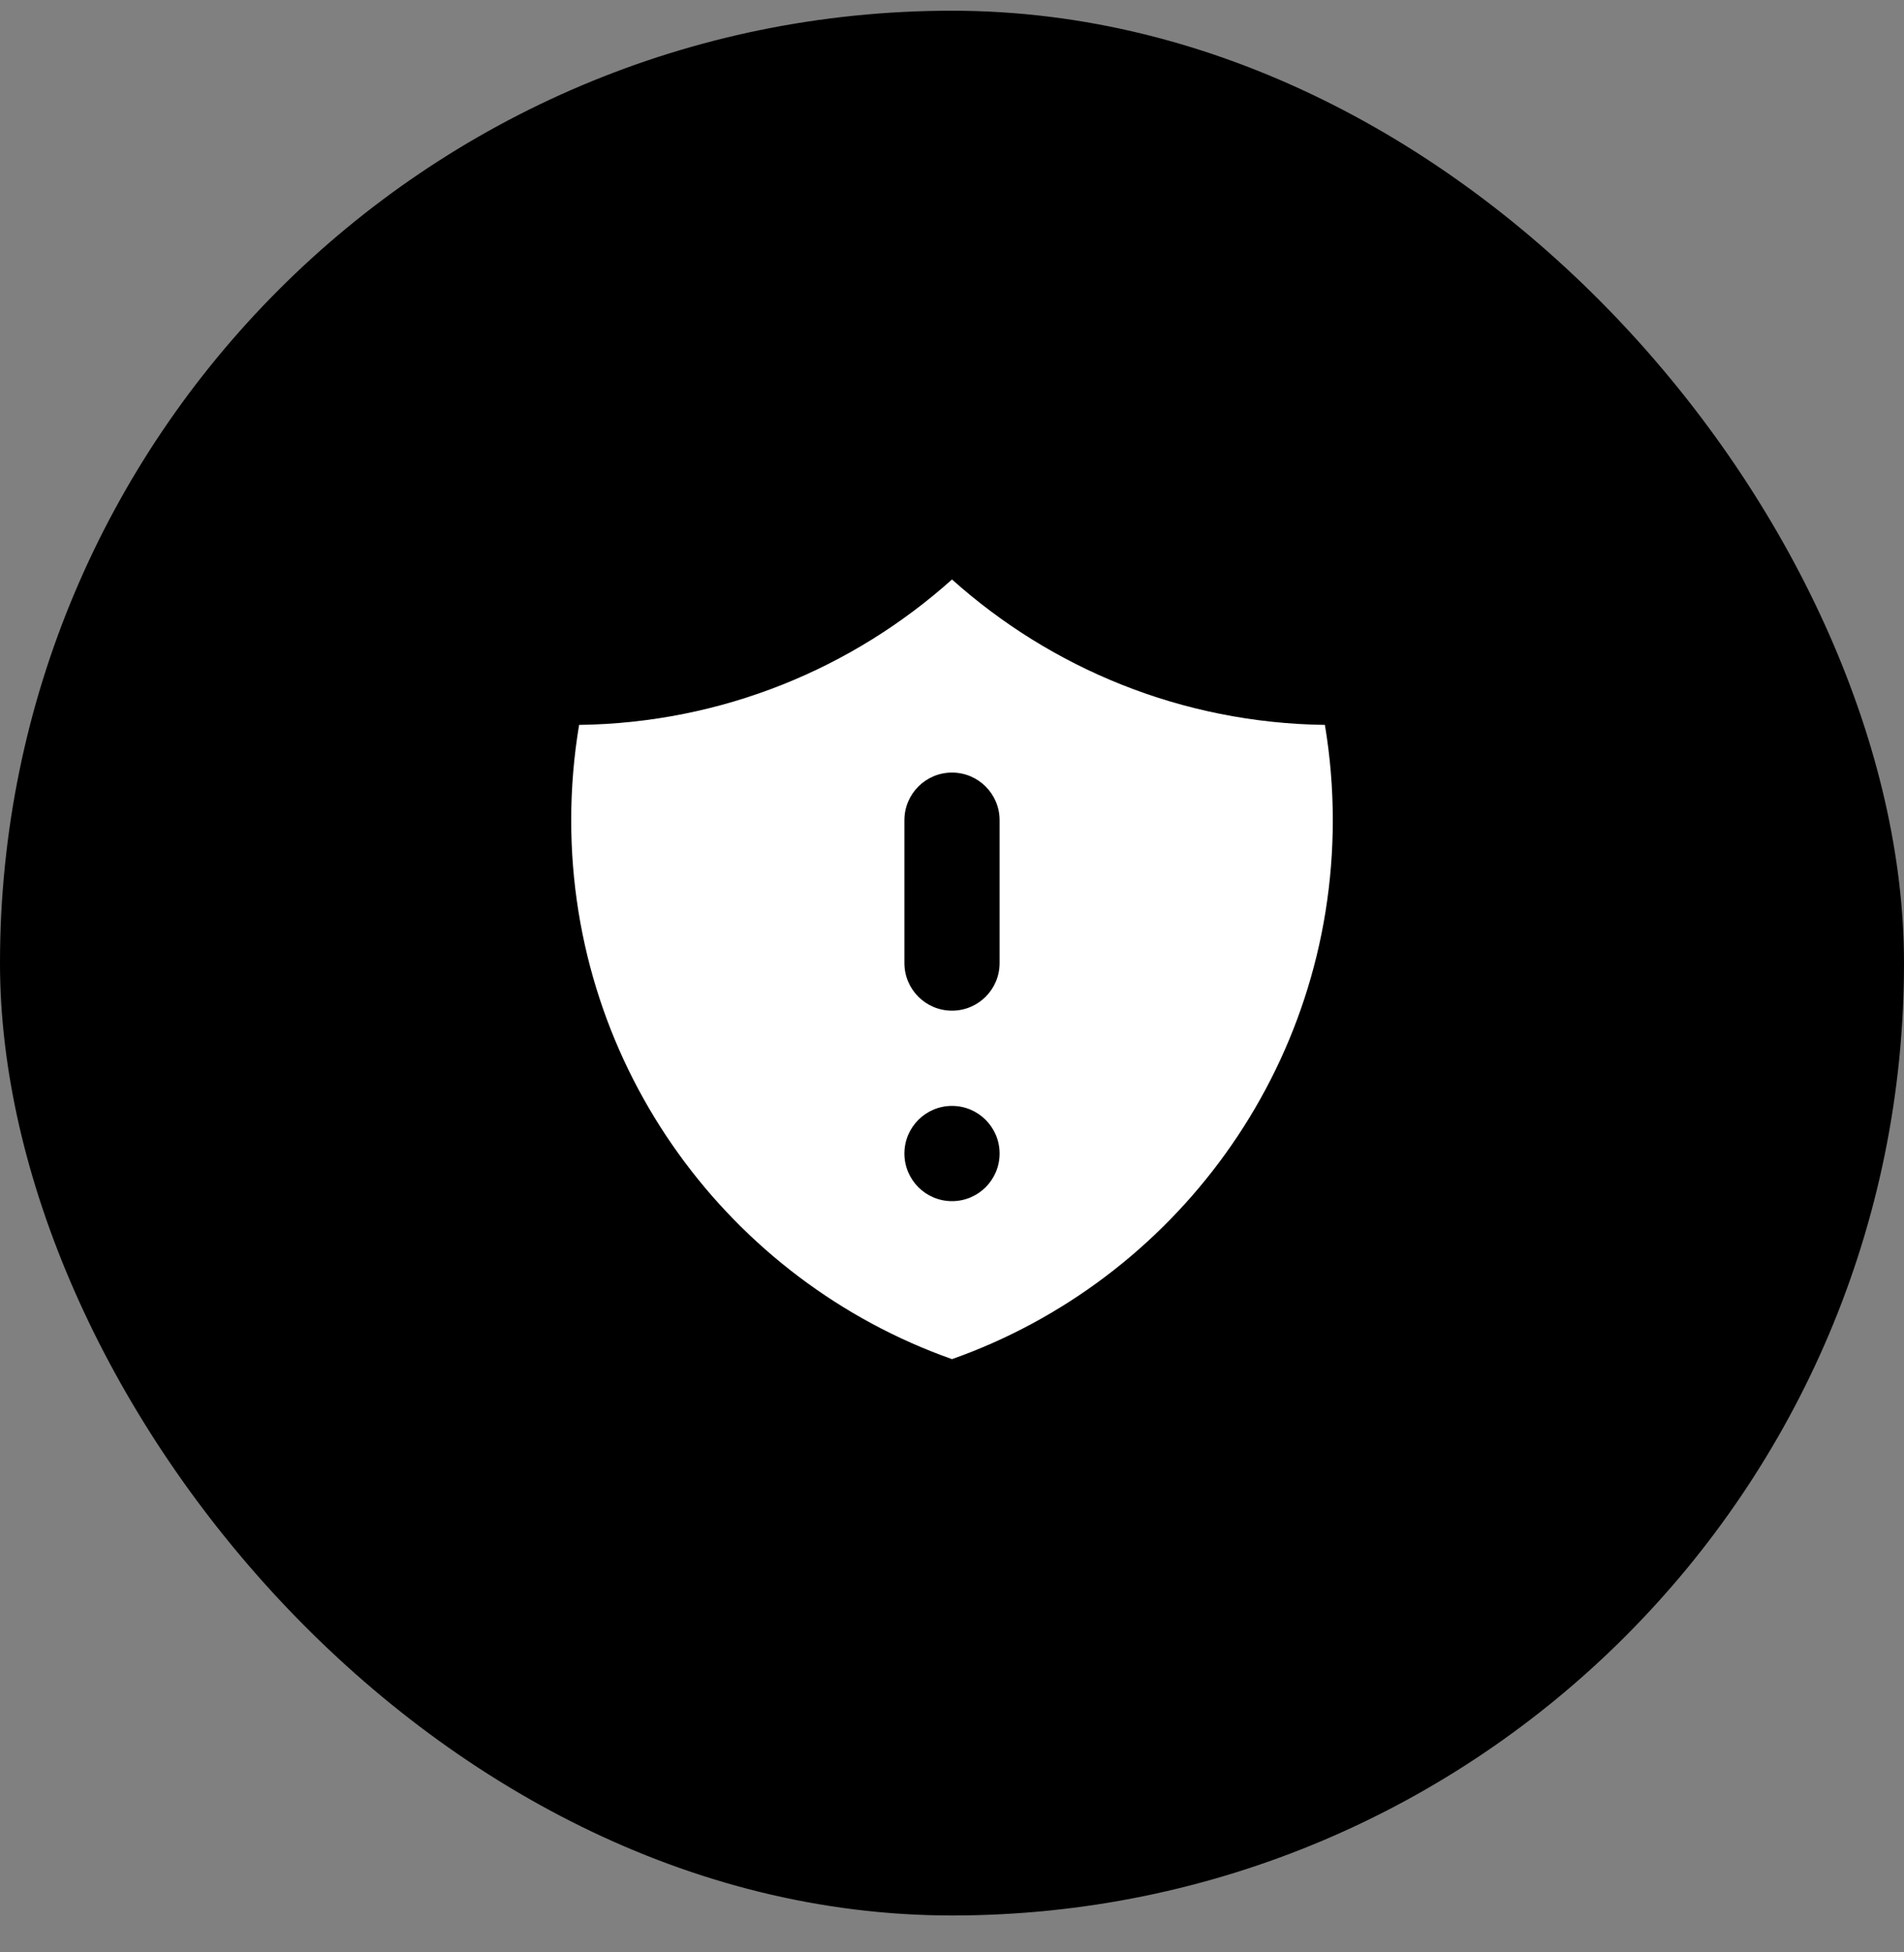 <svg width="40" height="41" viewBox="0 0 40 41" fill="none" xmlns="http://www.w3.org/2000/svg">
<rect x="0" y="0" width="40" height="41" fill="#808080" stroke="none"/>
<rect y="0.225" width="40" height="40" rx="20" fill="black"/>
<path fill-rule="evenodd" clip-rule="evenodd" d="M20 12.169C17.915 14.035 15.174 15.183 12.166 15.223C12.057 15.874 12 16.543 12 17.224C12 22.449 15.339 26.894 20 28.542C24.661 26.894 28 22.449 28 17.224C28 16.543 27.943 15.874 27.834 15.223C24.826 15.183 22.085 14.035 20 12.169ZM21 24.224C21 24.777 20.552 25.224 20 25.224C19.448 25.224 19 24.777 19 24.224C19 23.672 19.448 23.224 20 23.224C20.552 23.224 21 23.672 21 24.224ZM21 17.224C21 16.672 20.552 16.224 20 16.224C19.448 16.224 19 16.672 19 17.224V20.224C19 20.777 19.448 21.224 20 21.224C20.552 21.224 21 20.777 21 20.224V17.224Z" fill="white"/>
</svg>
